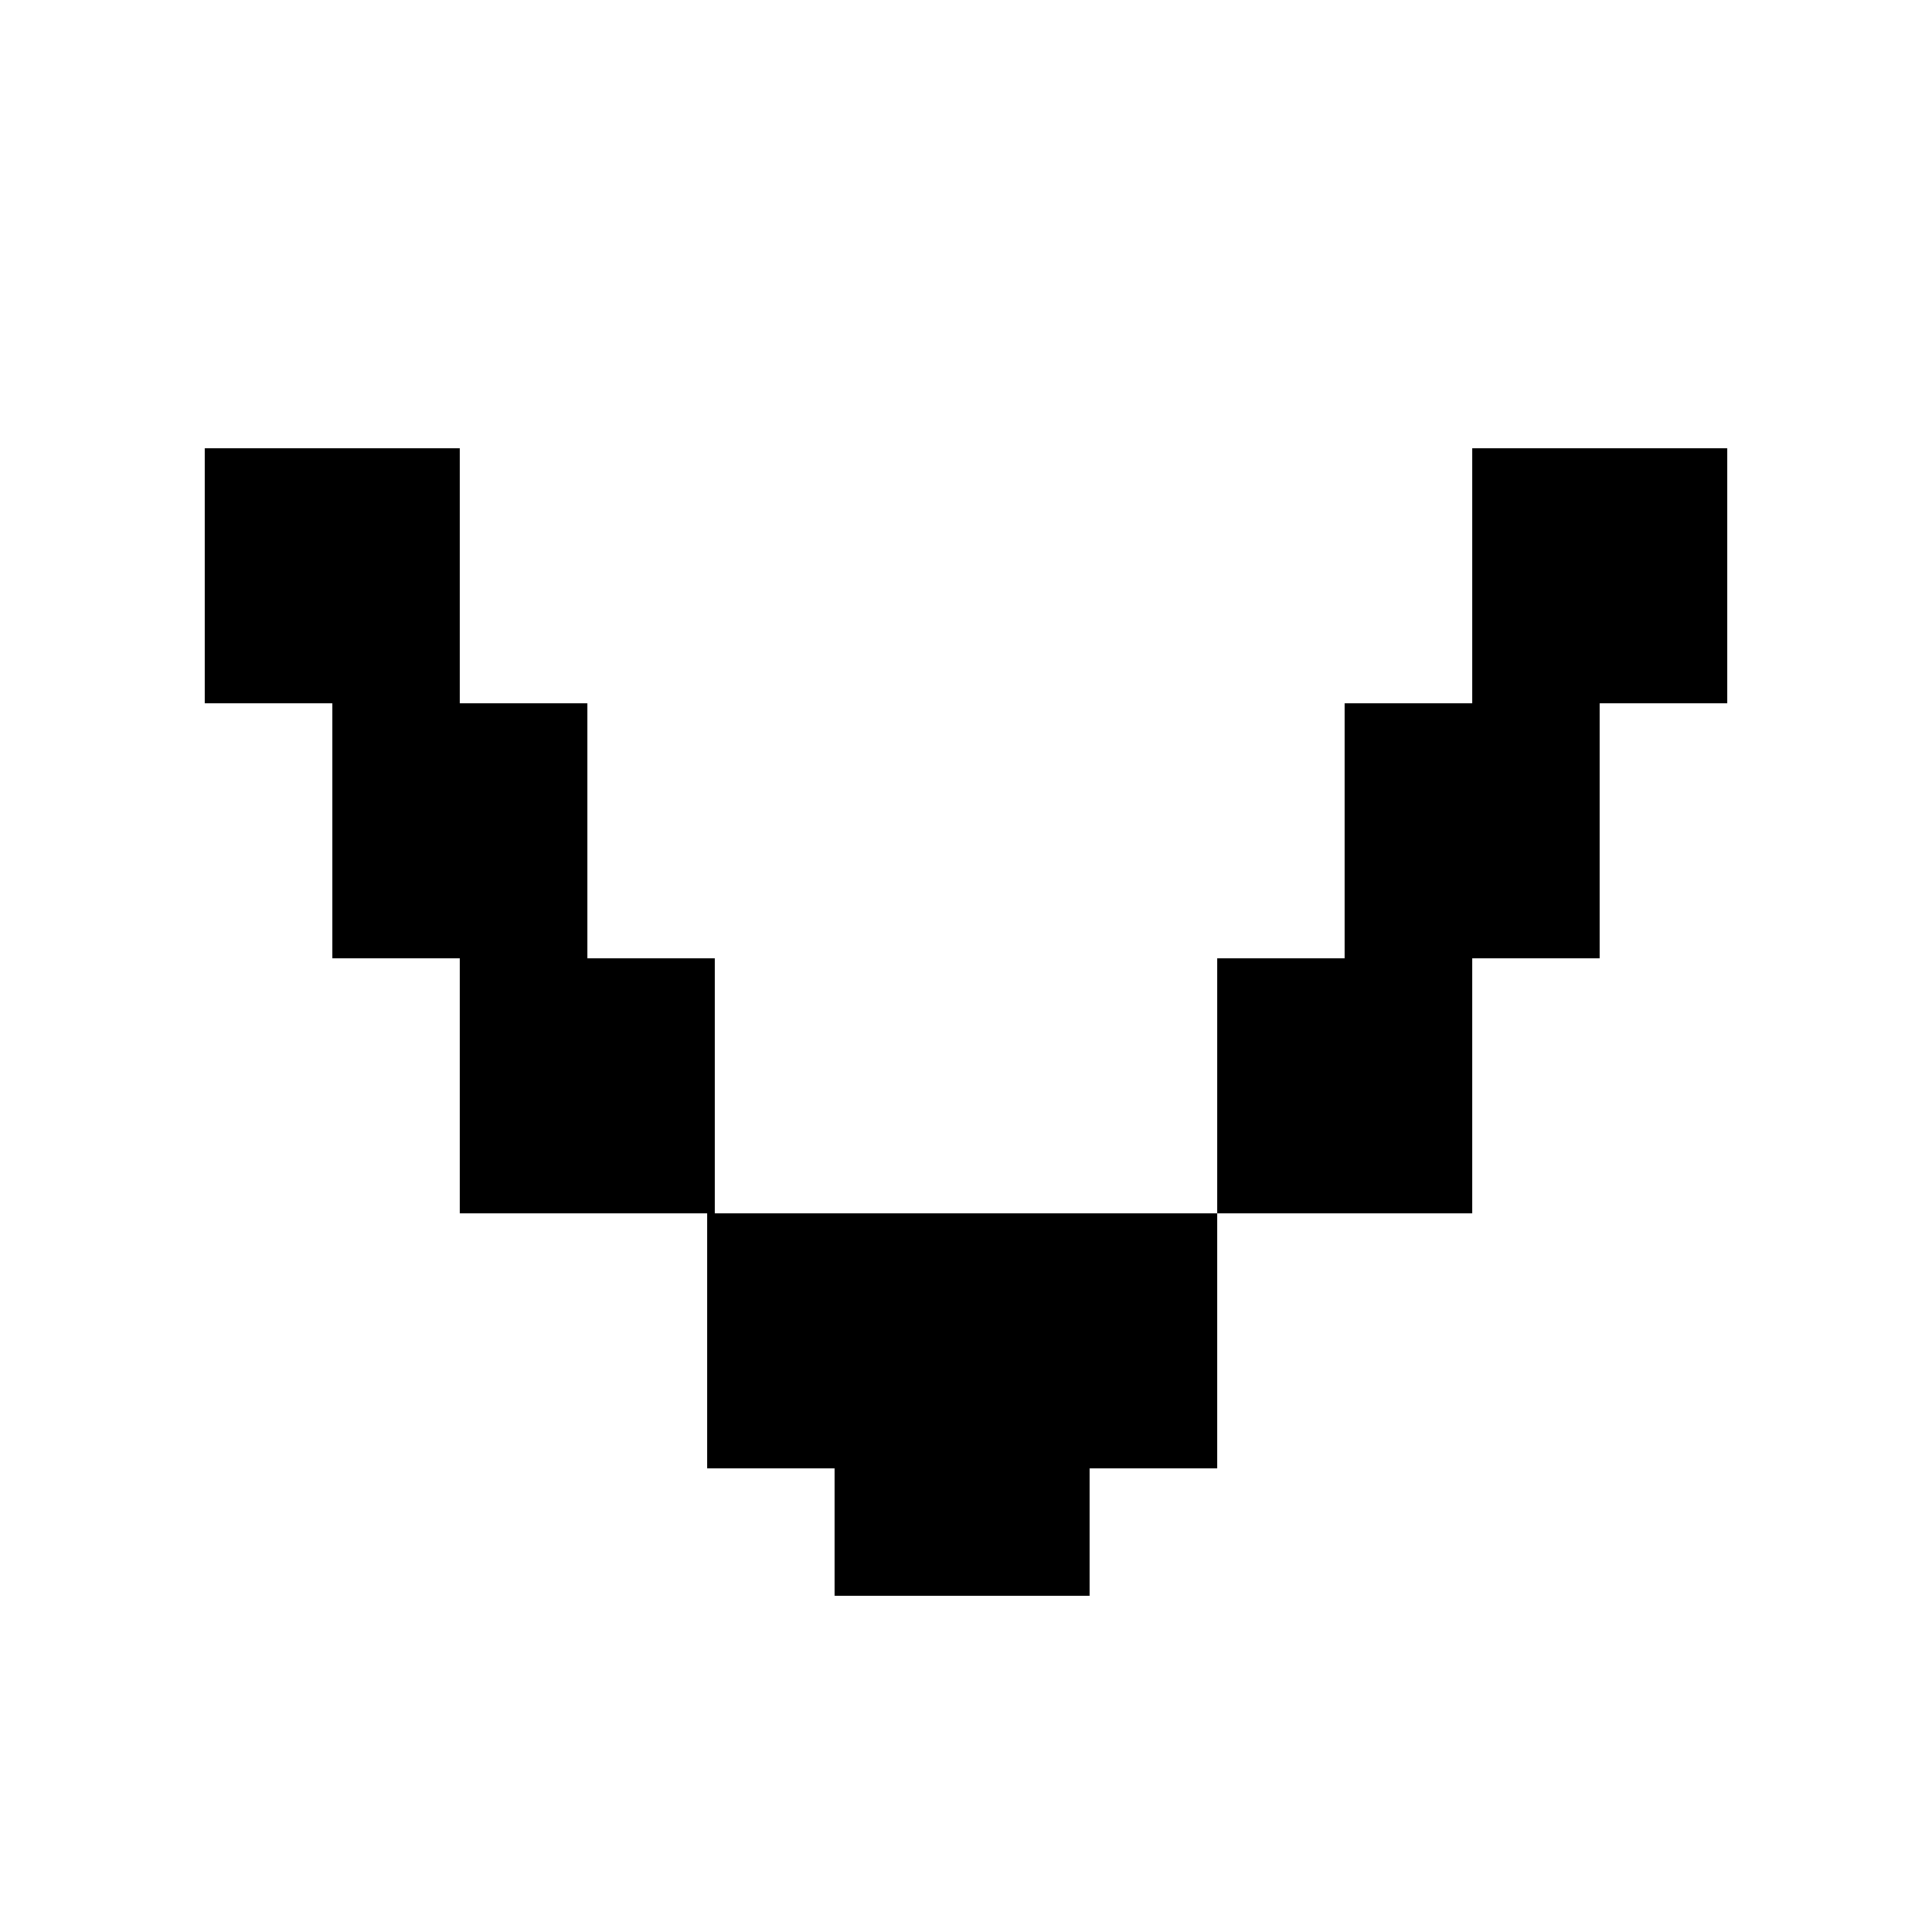 <svg xmlns="http://www.w3.org/2000/svg" width="500" height="500" fill="none"><path fill="#fff" d="M0 0h500v500H0z"/><path fill="#000" d="M216 347h66v66h-66z"/><path fill="#000" d="M249 314h66v66h-66zm-66 0h66v66h-66zm-64-66h66v66h-66zm196 0h66v66h-66zm33-66h66v66h-66zm33-66h66v66h-66zm-328 0h66v66H53zm33 66h66v66H86z"/></svg>